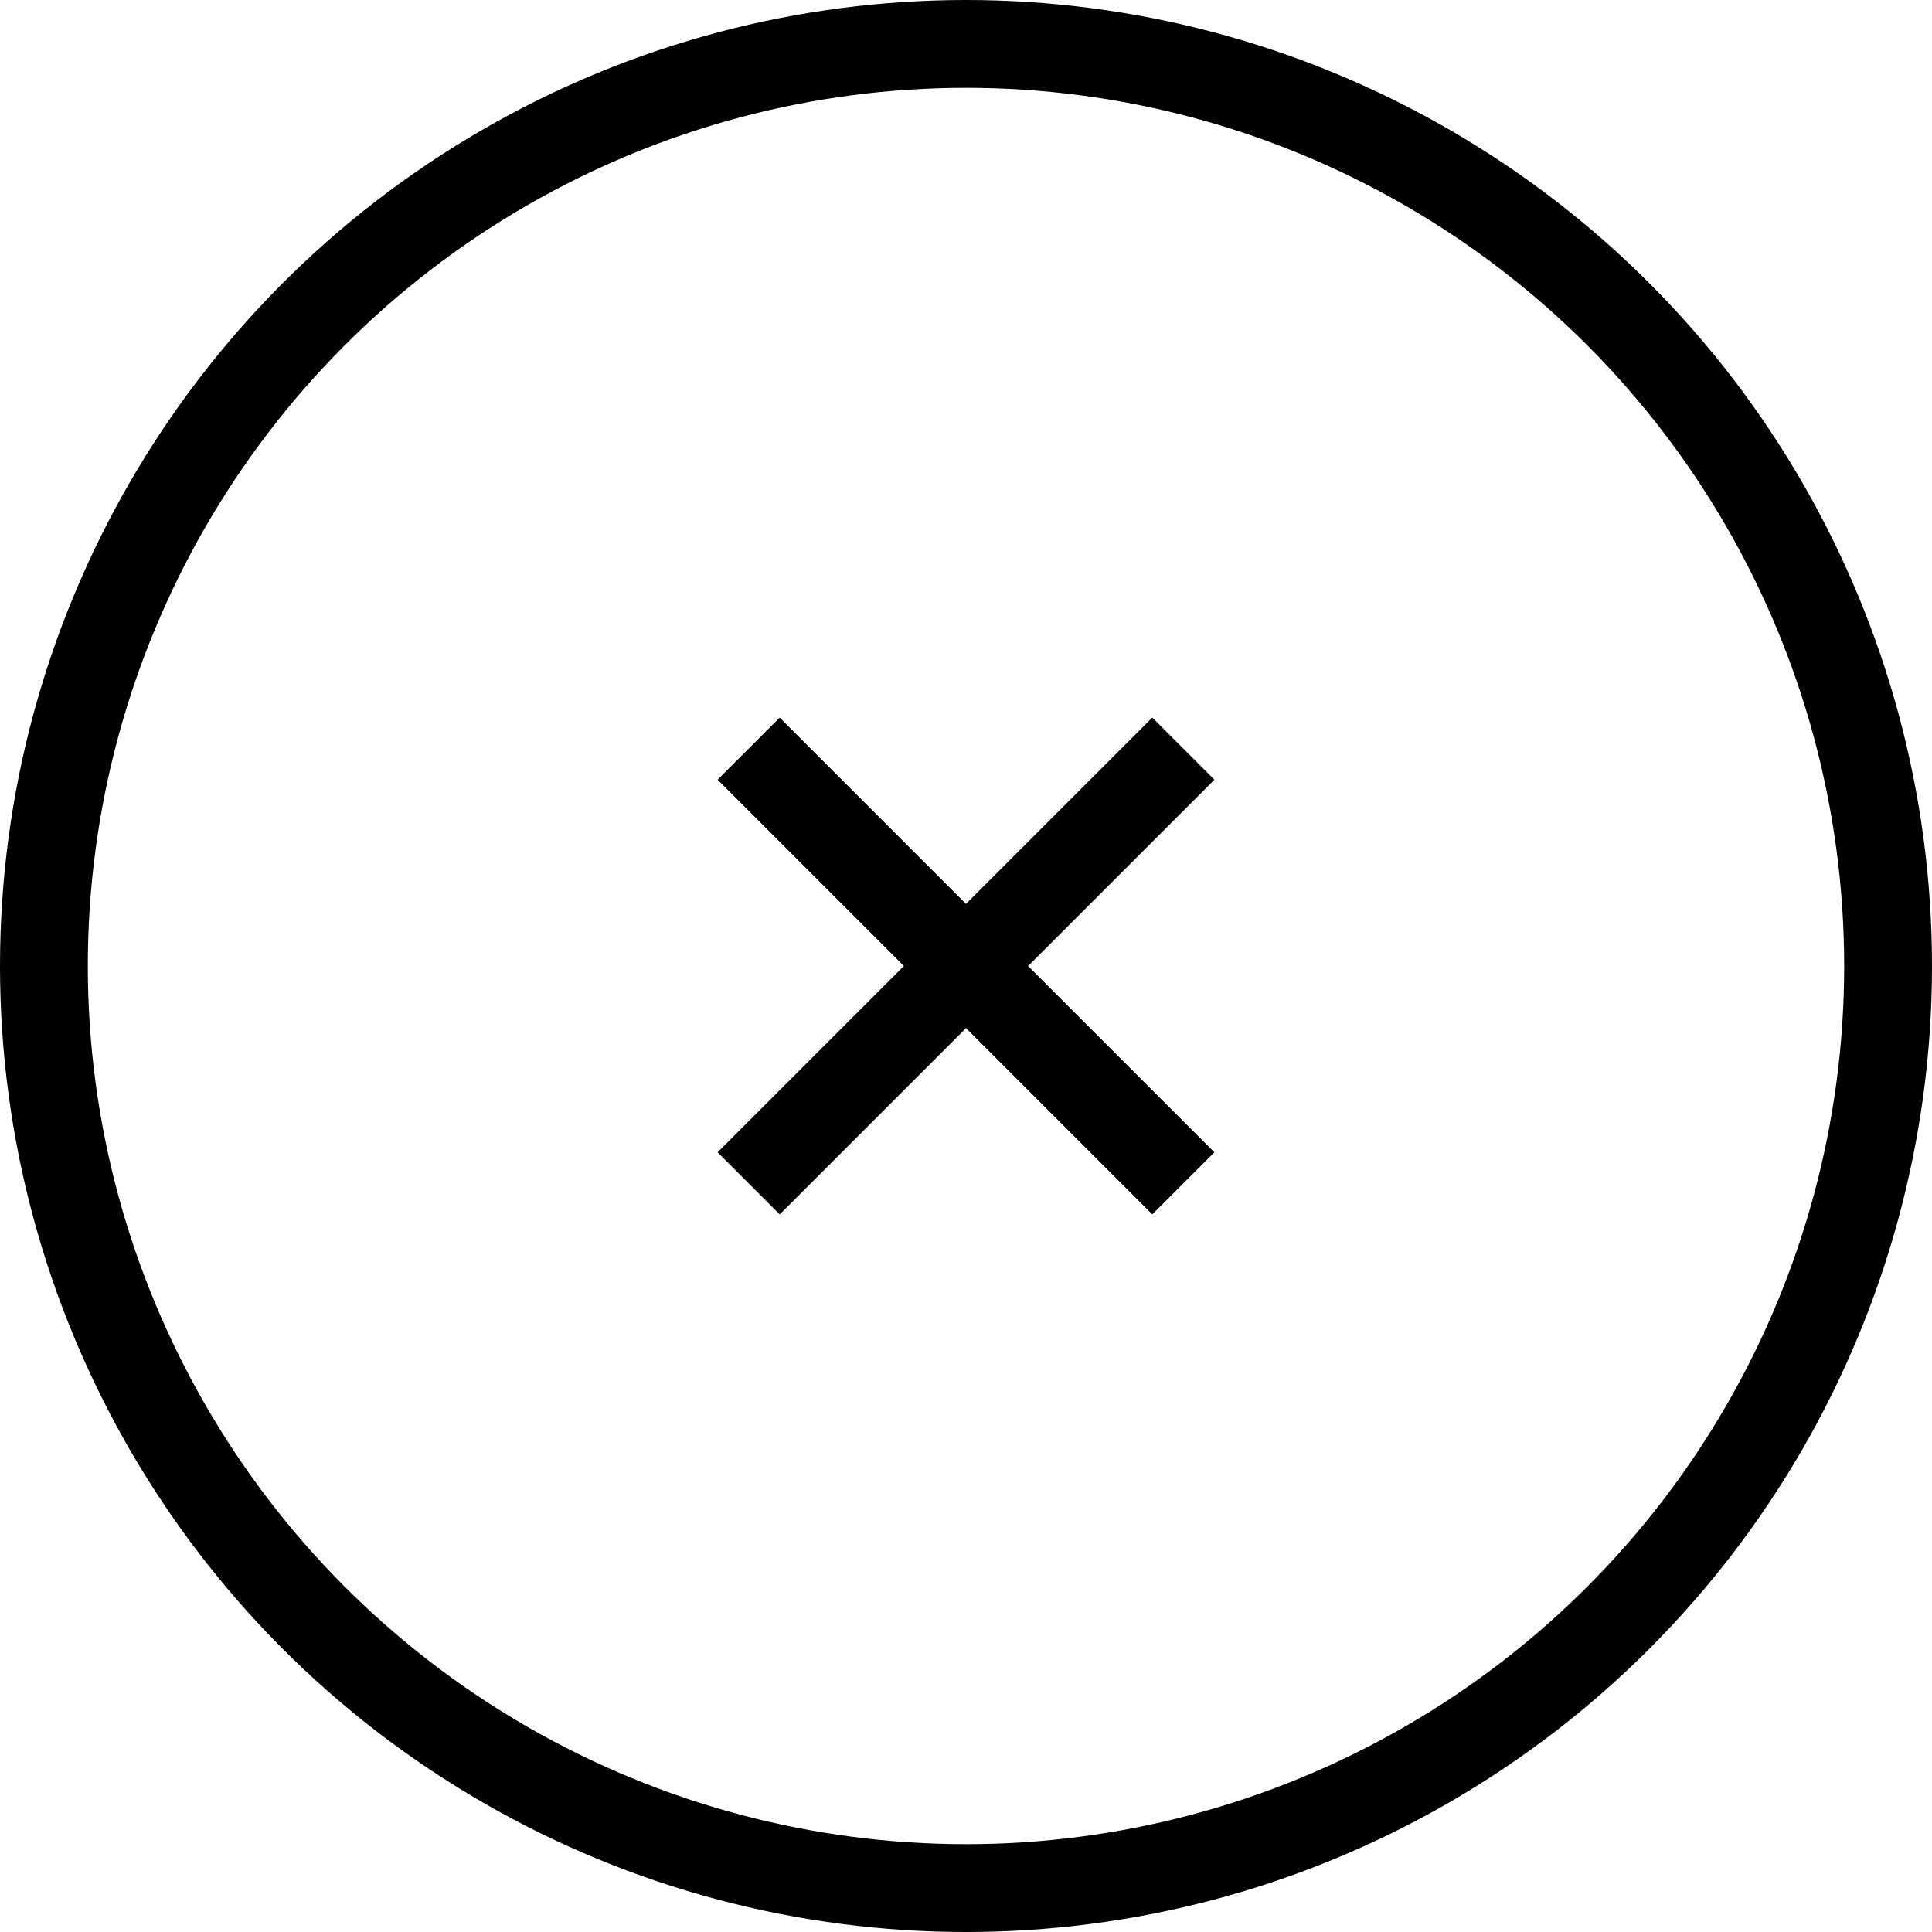 <svg width="44" height="44" viewBox="0 0 44 44" fill="none" xmlns="http://www.w3.org/2000/svg">
<g id="Group 23">
<circle id="Ellipse 6" cx="22" cy="22" r="21" stroke="black" stroke-width="2"/>
<path id="Union" fill-rule="evenodd" clip-rule="evenodd" d="M27.657 17.757L26.243 16.343L22 20.586L17.757 16.343L16.343 17.757L20.586 22L16.343 26.243L17.757 27.657L22 23.414L26.243 27.657L27.657 26.243L23.414 22L27.657 17.757Z" fill="black"/>
</g>
</svg>
